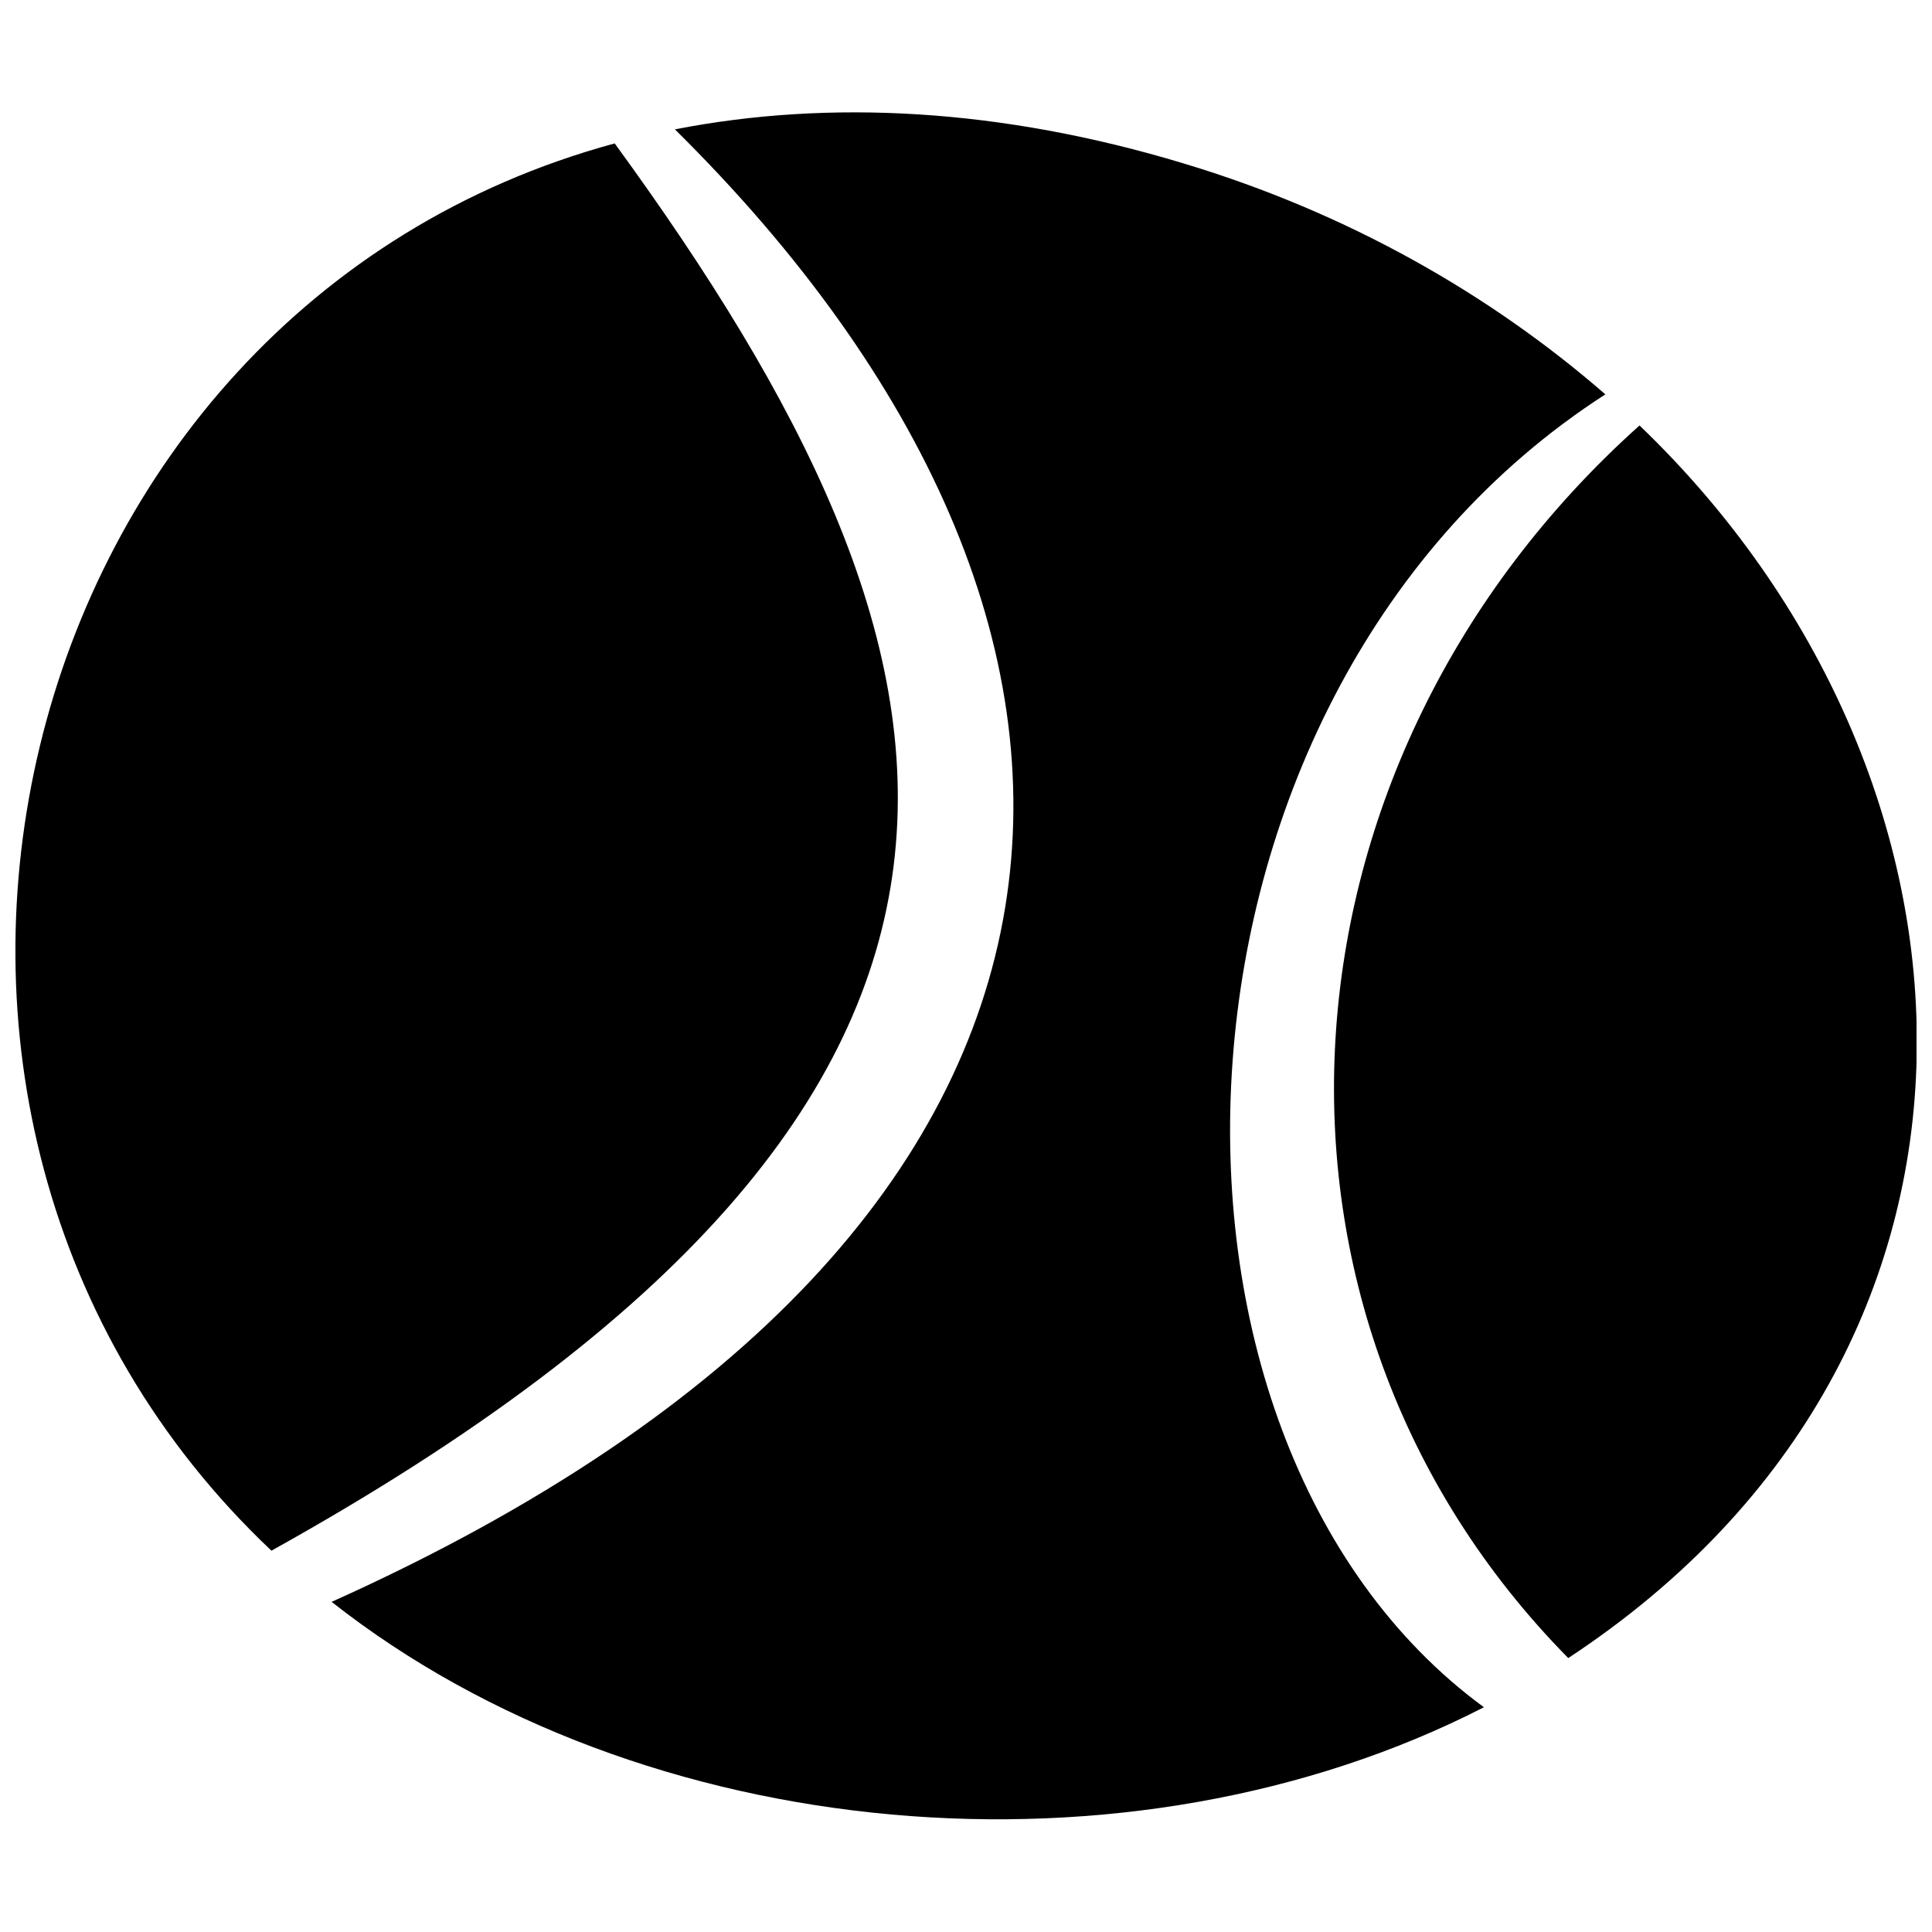 <?xml version="1.0" encoding="UTF-8"?>
<!-- Uploaded to: ICON Repo, www.svgrepo.com, Generator: ICON Repo Mixer Tools -->
<svg width="800px" height="800px" version="1.1" viewBox="144 144 512 512" xmlns="http://www.w3.org/2000/svg">
 <defs>
  <clipPath id="a">
   <path d="m148.09 173h503.81v454h-503.81z"/>
  </clipPath>
 </defs>
 <g clip-path="url(#a)">
  <path d="m457.72 187.33c43.359 13.035 81.133 34.582 111.72 61.18-122.63 79.004-130.07 276.11-32.188 347.93-93.898 48.148-222.91 36.973-305.37-27.93 222.64-100.02 222.91-259.89 90.973-390.23 40.965-7.981 86.449-5.586 134.86 9.043zm120.77 69.426c96.559 92.57 105.6 244.72-18.887 326.65-90.176-91.504-80.598-237.54 18.887-326.65zm-362.56 298.19c-122.36-115.71-71.555-328.78 90.973-372.94 98.688 135.39 128.75 250.84-90.973 372.94z" fill-rule="evenodd"/>
 </g>
</svg>